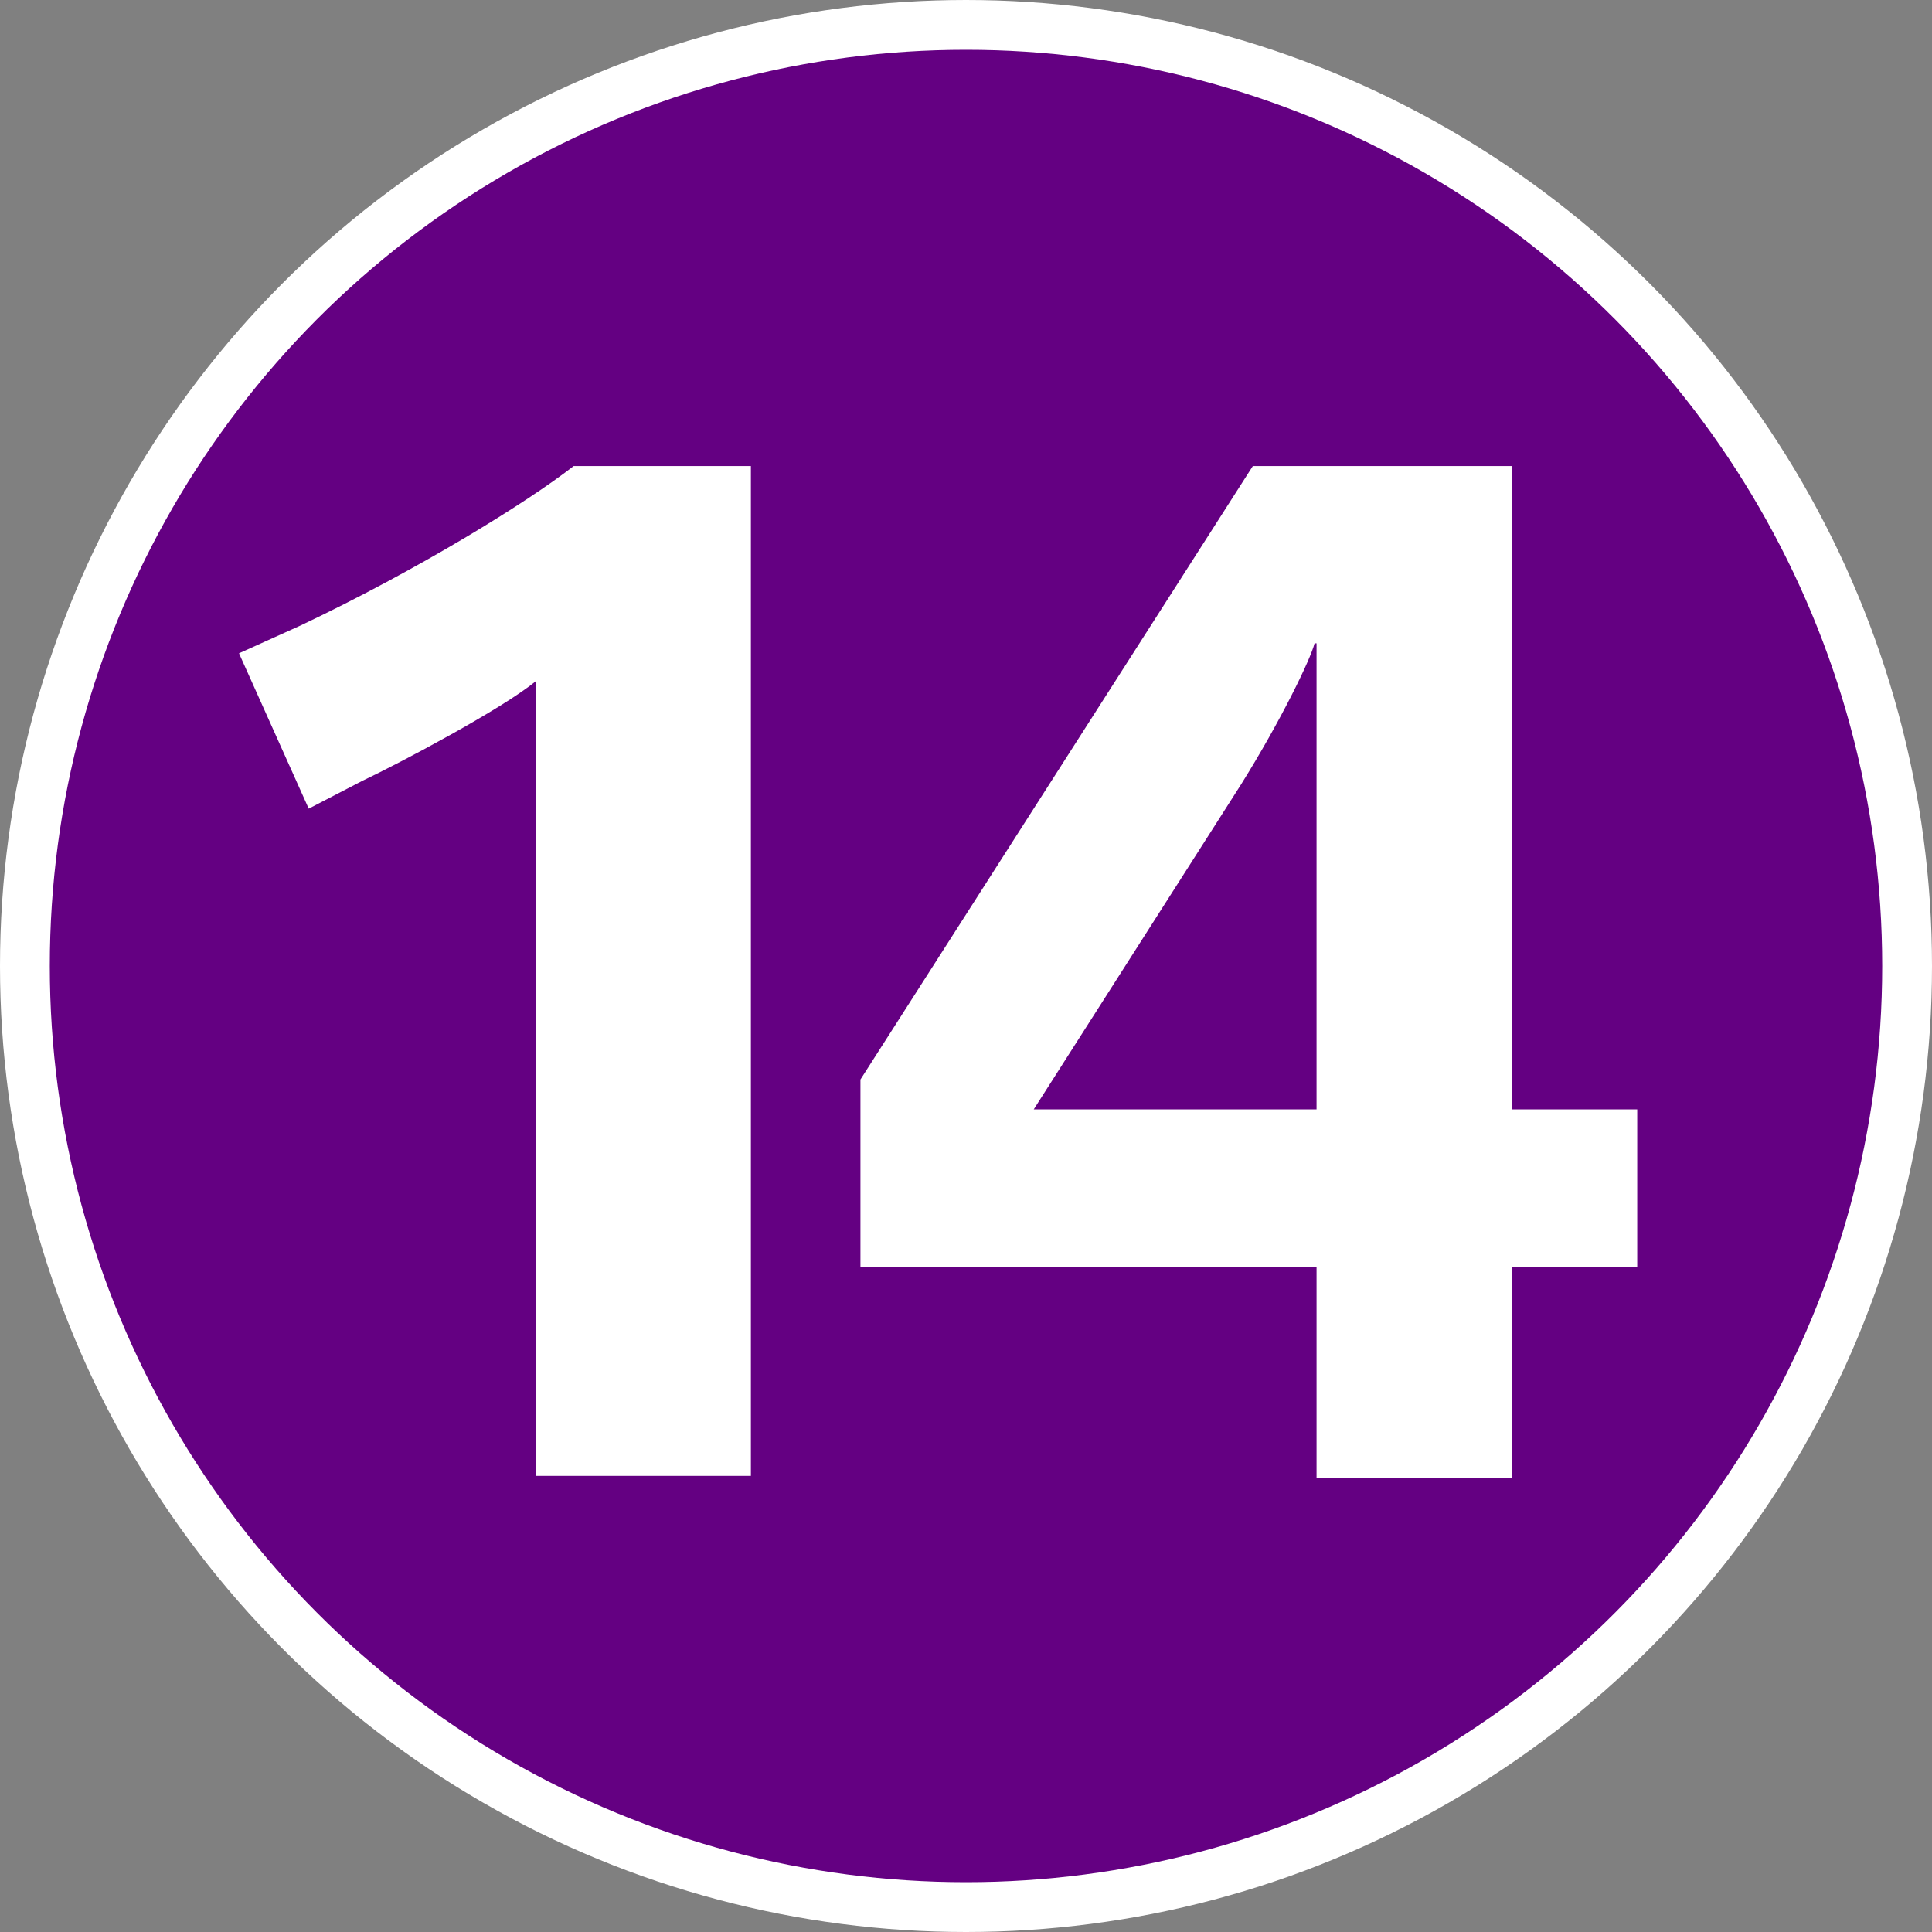 <svg viewBox="0 0 97 97" xmlns="http://www.w3.org/2000/svg" data-name="Calque_1" id="a">
  <rect x="0" y="0" width="97" height="97" fill="#808080" stroke="none"/>
  <defs>
    <style>
      .b {
        fill: #fff;
        fill-rule: evenodd;
      }

      .c, .d {
        fill: #640082;
      }

      .d {
        stroke: #fff;
        stroke-miterlimit: 10;
        stroke-width: 5px;
      }
    </style>
  </defs>
  <circle r="46" cy="48.5" cx="48.5" class="d"></circle>
  <circle r="46" cy="48.5" cx="48.5" class="c"></circle>
  <path d="M82.2,63.6v-7.9h-6.3V23.4h-13l-19.7,30.8v9.4h22.9v10.6h9.8v-10.6h6.3ZM66.1,55.7h-14.2l10.4-16.3c2-3.2,3.5-6.3,3.7-7.1h.1s0,23.4,0,23.4Z" class="b"></path>
  <path d="M37.7,74.2V23.4h-8.9c-2.3,1.8-7.8,5.2-13.7,8l-3.1,1.4,3.5,7.8,2.7-1.4c1.9-.9,7-3.6,8.7-5v39.9h10.8v.1Z" class="b"></path>
</svg>